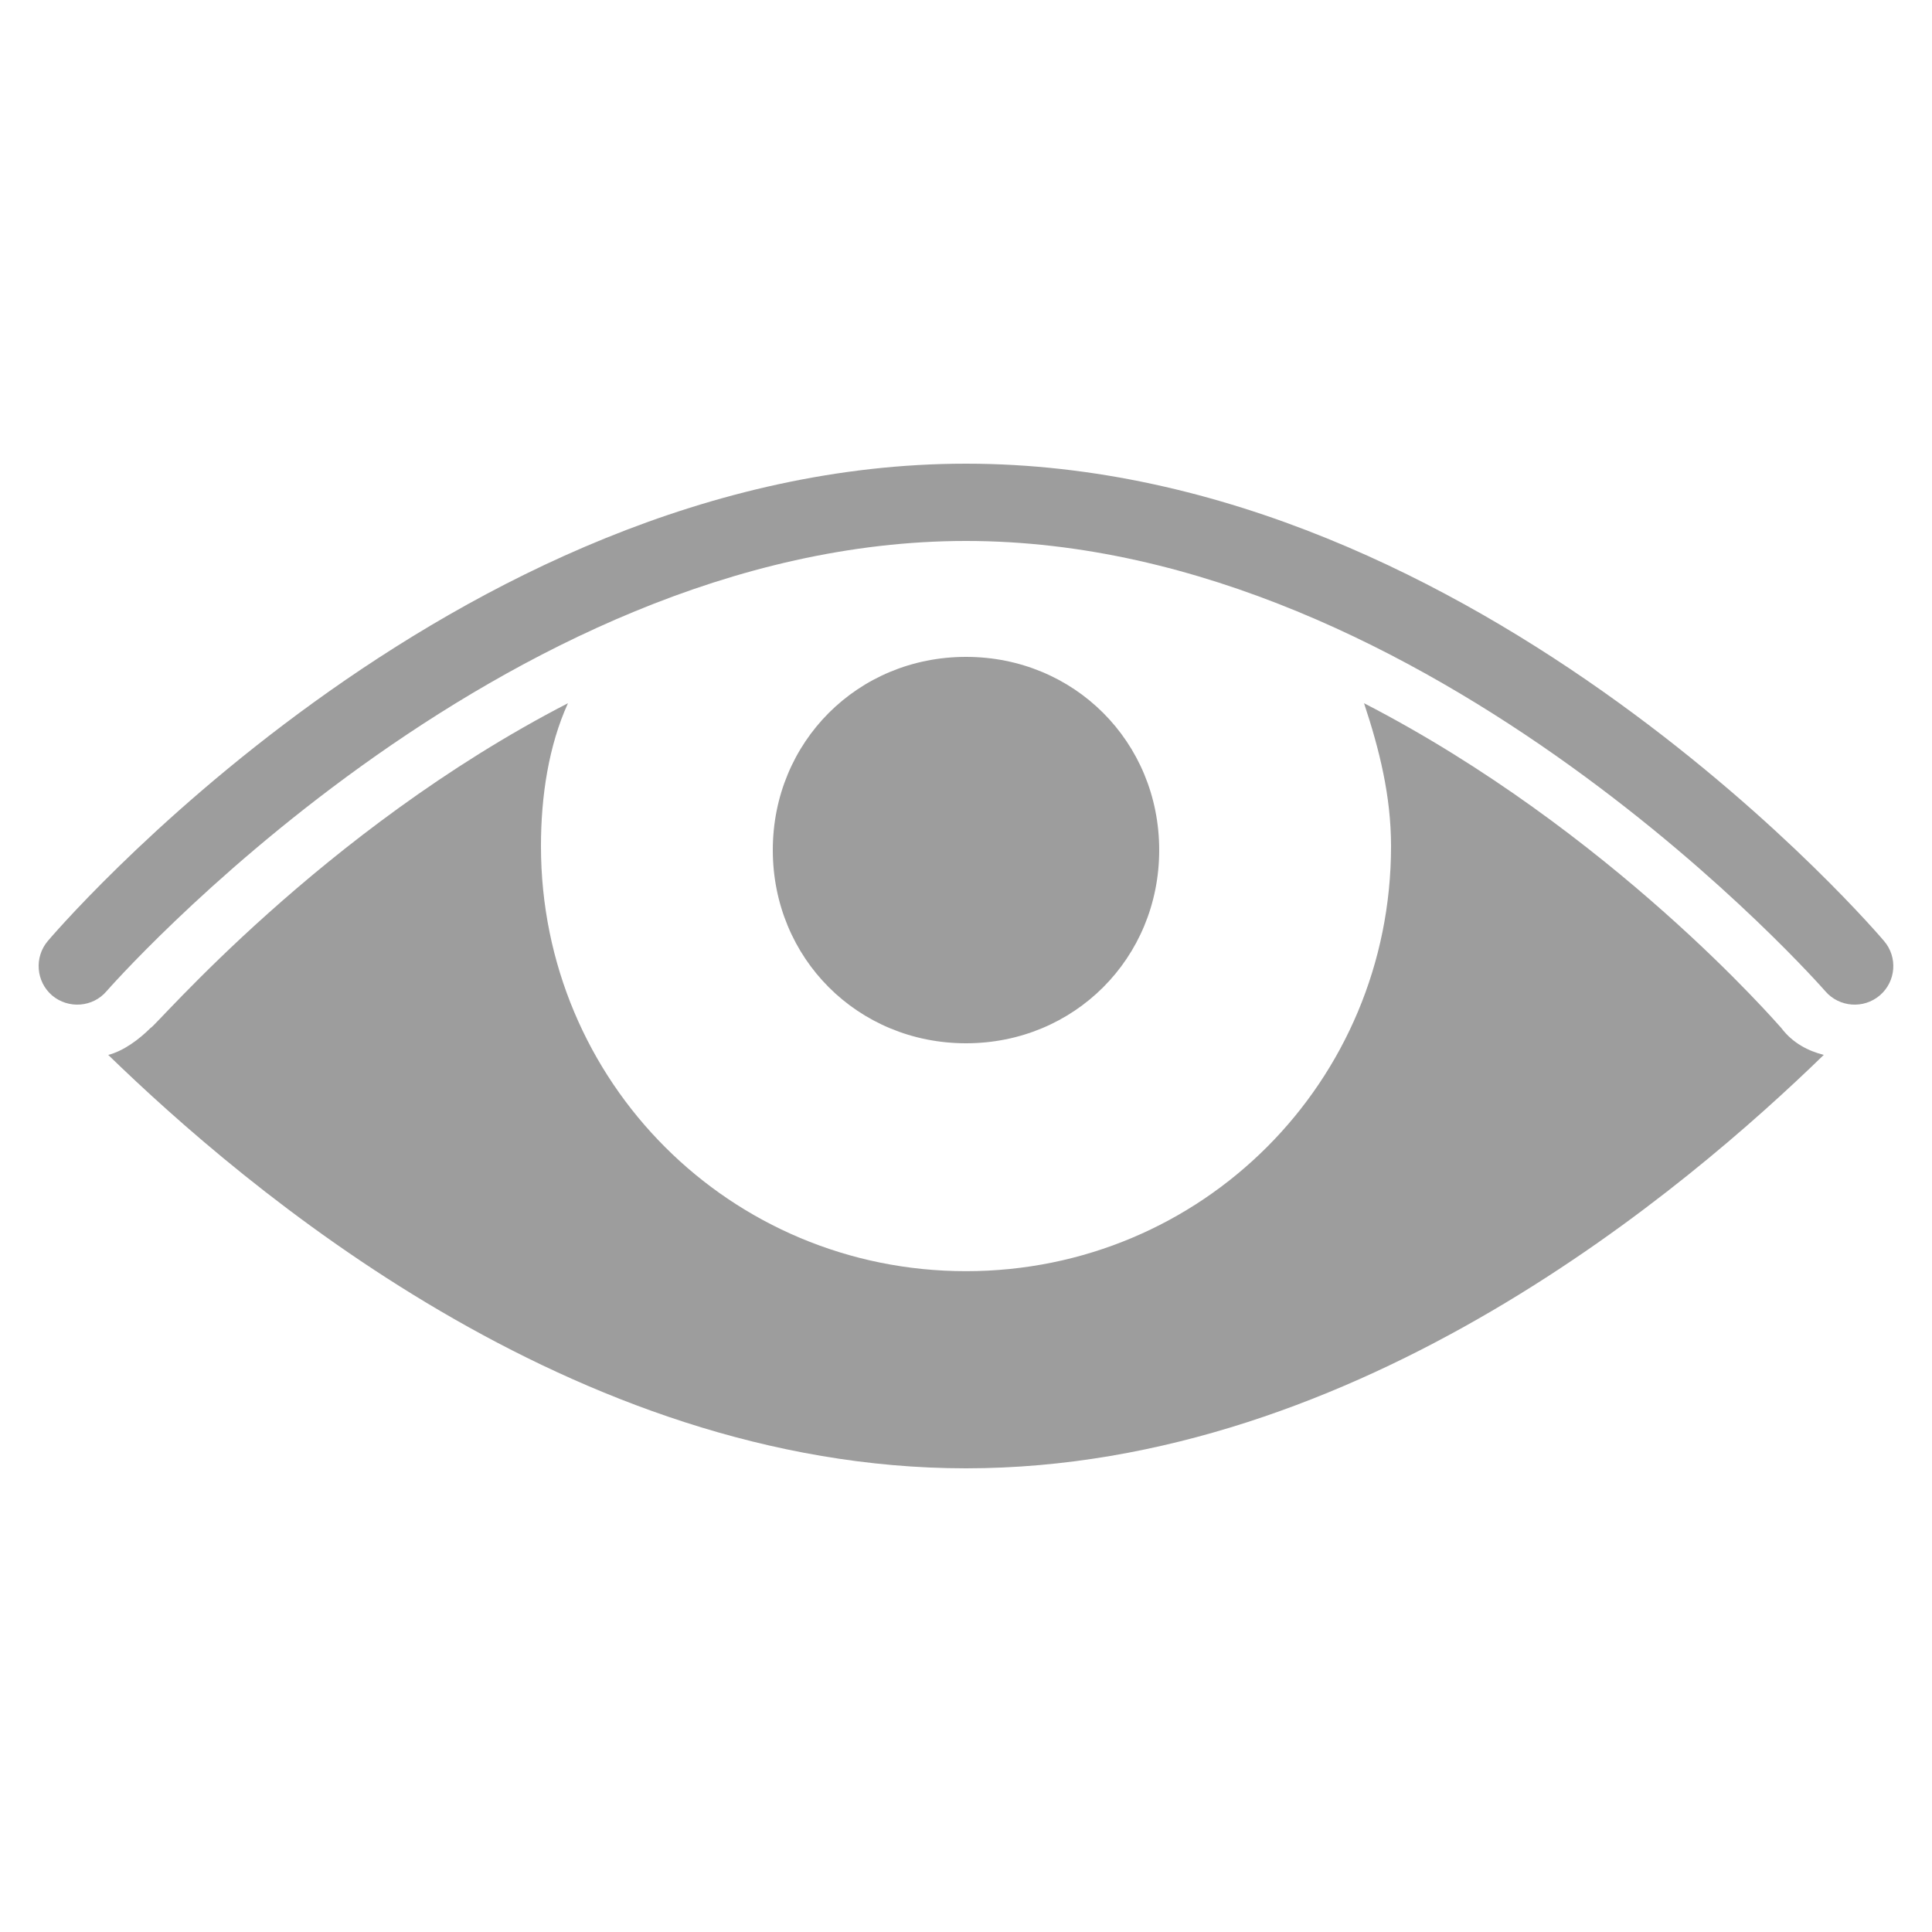 <?xml version="1.0" encoding="UTF-8"?>
<svg xmlns="http://www.w3.org/2000/svg" xmlns:xlink="http://www.w3.org/1999/xlink" viewBox="0 0 50 50" width="50px" height="50px">
<g id="surface55921921">
<path style=" stroke:none;fill-rule:nonzero;fill:#9D9D9D;fill-opacity:1;" d="M 25 12 C 11.672 12 1.238 24.352 1.238 24.352 C 0.883 24.77 0.93 25.402 1.348 25.762 C 1.77 26.117 2.402 26.07 2.758 25.652 C 2.758 25.652 12.93 14 25 14 C 37.07 14 47.238 25.652 47.238 25.652 C 47.598 26.07 48.23 26.117 48.648 25.762 C 49.07 25.402 49.117 24.77 48.758 24.352 C 48.758 24.352 38.328 12 25 12 Z M 25 17 C 22.199 17 20 19.199 20 22 C 20 24.801 22.199 27 25 27 C 27.801 27 30 24.801 30 22 C 30 19.199 27.801 17 25 17 Z M 14.699 18.199 C 8.301 21.5 4 26.602 3.898 26.602 C 3.602 26.898 3.199 27.199 2.801 27.301 C 6.301 30.699 14.801 38 25 38 C 35.199 38 43.699 30.699 47.199 27.301 C 46.801 27.199 46.398 27 46.098 26.602 C 46 26.5 41.699 21.5 35.301 18.199 C 35.699 19.398 36 20.602 36 21.898 C 36 28 31.102 32.898 25 32.898 C 18.898 32.898 14 28 14 21.898 C 14 20.602 14.199 19.301 14.699 18.199 Z M 14.699 18.199 "/>
</g>
</svg>
